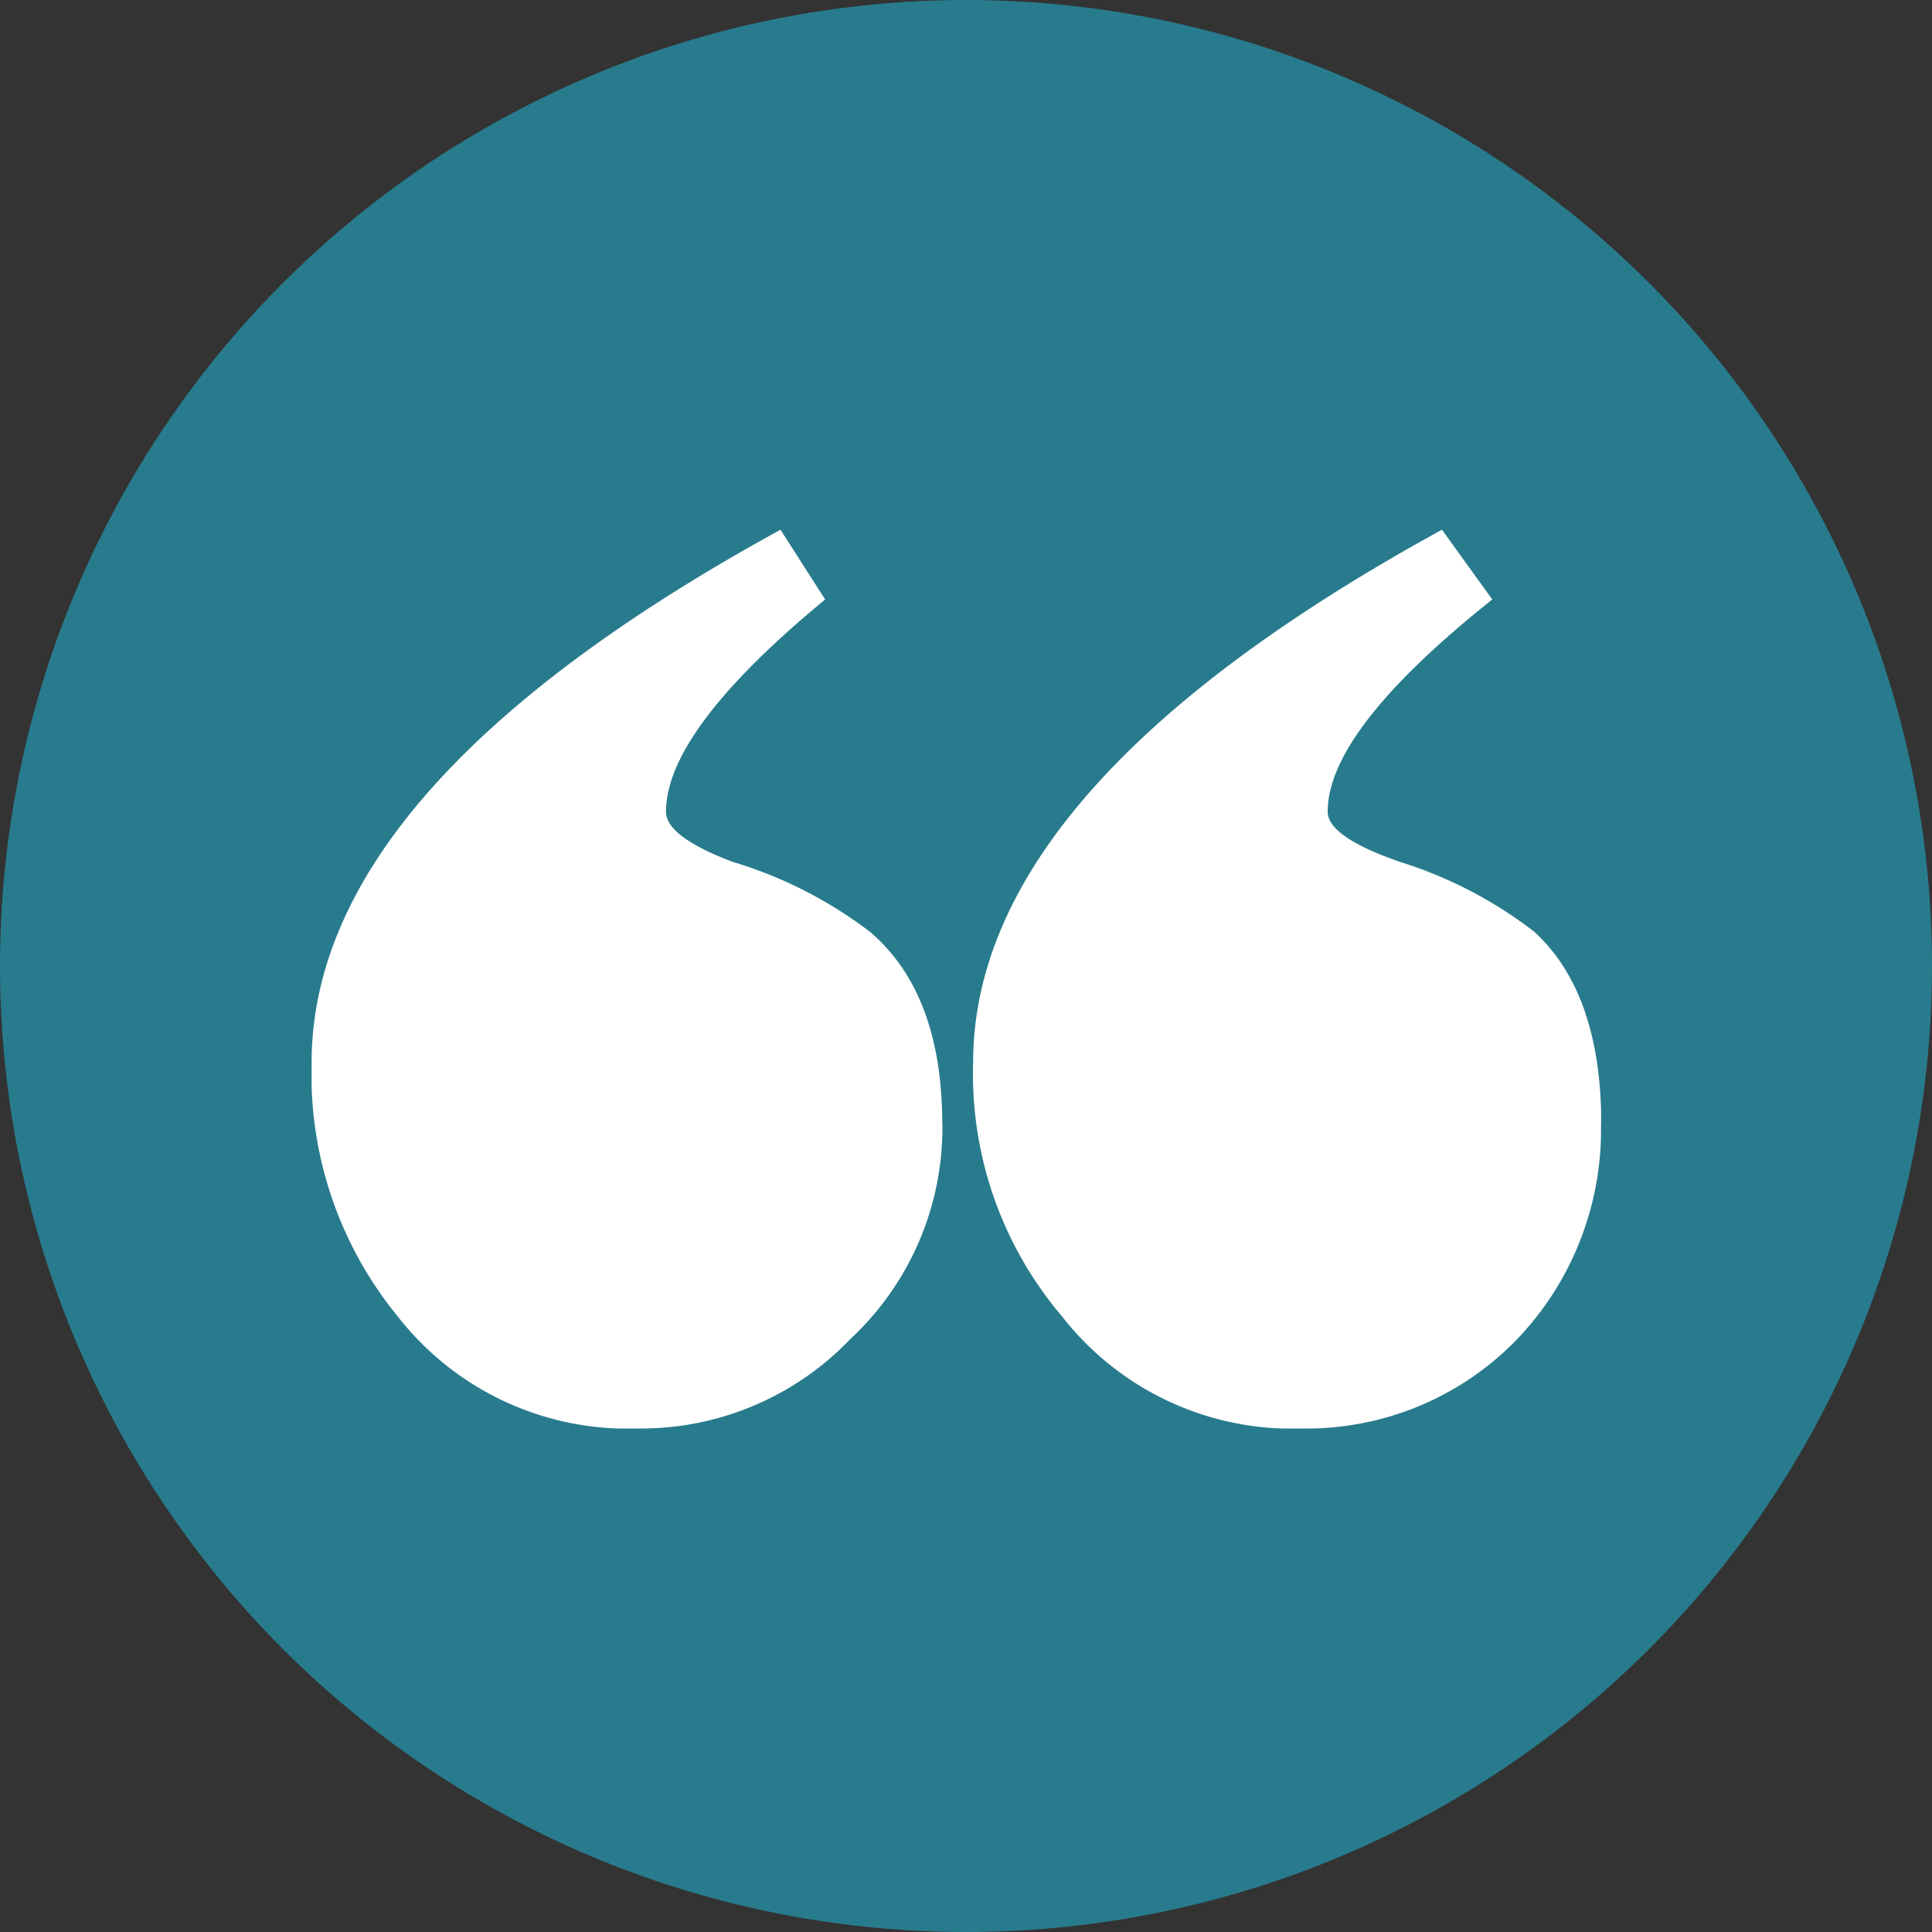 <?xml version="1.0"?>
<svg xmlns="http://www.w3.org/2000/svg" xmlns:xlink="http://www.w3.org/1999/xlink" width="75" height="75" viewBox="0 0 81 81"><rect x="0" y="0" width="81" height="81" fill="#333333" stroke="none"/><defs><clipPath id="a"><rect width="54.063" height="37.681" fill="#fff"/></clipPath></defs><g transform="translate(-891 -2889)"><circle cx="40.5" cy="40.5" r="40.5" transform="translate(891 2889)" fill="#287b8d"/><g transform="translate(904.064 2911.209)"><g transform="translate(0 0)" clip-path="url(#a)"><path d="M26.446,24.925a12.1,12.1,0,0,1-3.862,9.009,12.144,12.144,0,0,1-8.894,3.747A12.223,12.223,0,0,1,3.625,33,16.01,16.01,0,0,1,0,22.35Q0,10.765,19.659,0l1.872,2.924q-6.671,5.5-6.672,8.9c0,.7.939,1.4,2.809,2.106A18,18,0,0,1,23.4,16.85q3.039,2.577,3.041,8.075m27.617,0a12.7,12.7,0,0,1-3.512,9.009,12.275,12.275,0,0,1-9.01,3.747A12.223,12.223,0,0,1,31.477,33,15.7,15.7,0,0,1,27.734,22.35q0-11.585,19.657-22.35L49.5,2.924q-6.906,5.5-6.9,8.9,0,1.052,3.043,2.106a17.958,17.958,0,0,1,5.618,2.925q2.81,2.577,2.809,8.075" transform="translate(0 0)" fill="#fff"/></g></g></g></svg>

